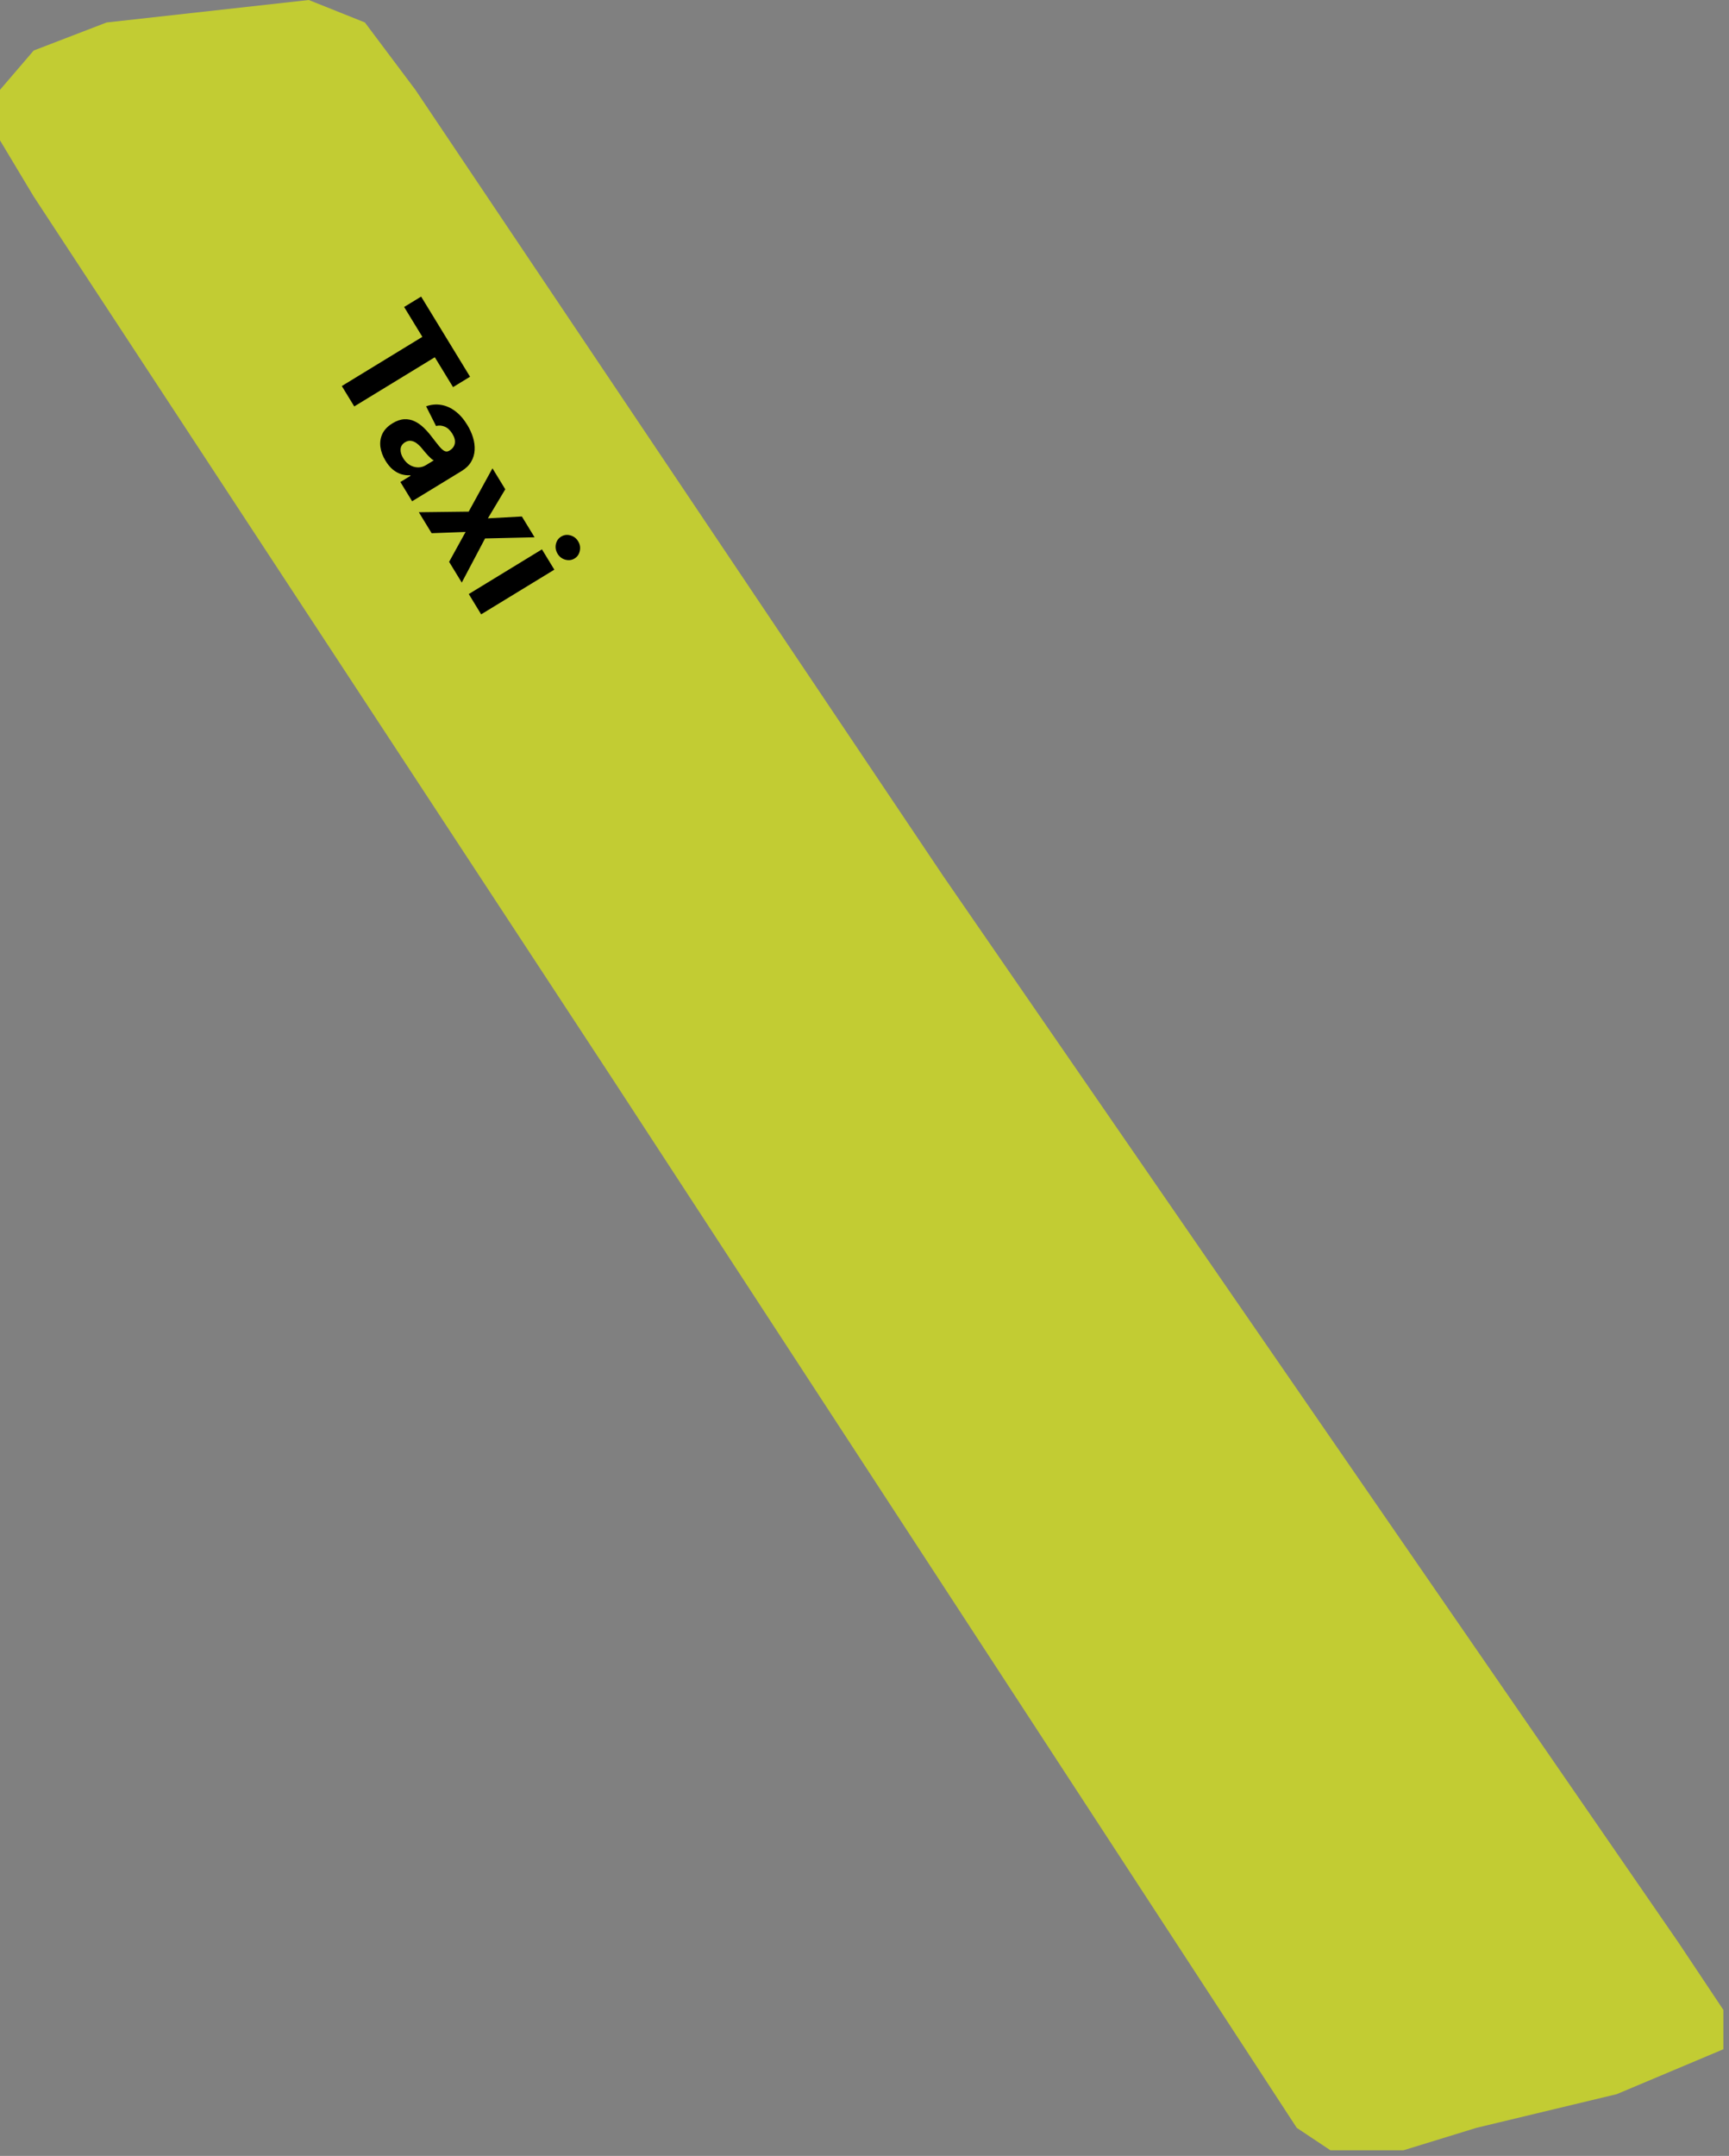 <svg width="154" height="192" viewBox="0 0 154 192" fill="none" xmlns="http://www.w3.org/2000/svg">
<rect x="0" y="0" width="154" height="192" fill="#808080" stroke="none"/>
<path d="M27.5 0L32.5 2L37 8L84 78L149.5 173L153.5 179V182.5L144 186.5L131.5 189.5L125 191.5H120.5H118.5L115.5 189.5L54.5 96L3 17.5L0 12.5V8L3 4.5L9.5 2L27.5 0Z" fill="#EEFF00" fill-opacity="0.6"/>
<path d="M35.995 27.339L37.51 26.414L41.867 33.551L40.352 34.476L38.728 31.815L31.553 36.196L30.444 34.38L37.619 29.999L35.995 27.339ZM34.344 41.045C34.09 40.629 33.936 40.214 33.882 39.801C33.83 39.386 33.889 38.996 34.059 38.632C34.234 38.27 34.536 37.957 34.966 37.694C35.328 37.473 35.673 37.354 36 37.337C36.328 37.319 36.636 37.38 36.926 37.517C37.216 37.655 37.488 37.846 37.742 38.091C37.998 38.338 38.24 38.614 38.468 38.917C38.739 39.272 38.962 39.555 39.138 39.767C39.316 39.976 39.473 40.112 39.608 40.173C39.742 40.235 39.879 40.223 40.017 40.138L40.043 40.123C40.312 39.959 40.468 39.747 40.511 39.487C40.556 39.231 40.485 38.948 40.297 38.64C40.098 38.315 39.868 38.1 39.606 37.995C39.347 37.889 39.091 37.871 38.838 37.94L37.953 36.185C38.401 36.028 38.845 35.986 39.286 36.059C39.729 36.13 40.149 36.315 40.544 36.613C40.945 36.912 41.304 37.322 41.621 37.843C41.843 38.205 42.012 38.577 42.129 38.96C42.248 39.346 42.297 39.722 42.276 40.088C42.256 40.457 42.152 40.802 41.964 41.123C41.778 41.442 41.492 41.72 41.104 41.956L36.708 44.64L35.661 42.926L36.565 42.374L36.534 42.323C36.266 42.343 36.001 42.312 35.739 42.232C35.479 42.15 35.23 42.013 34.992 41.82C34.757 41.626 34.541 41.367 34.344 41.045ZM35.907 40.801C36.07 41.067 36.266 41.27 36.495 41.41C36.726 41.547 36.968 41.619 37.22 41.625C37.472 41.63 37.712 41.563 37.942 41.423L38.633 41.001C38.562 40.967 38.48 40.91 38.389 40.83C38.302 40.751 38.209 40.658 38.109 40.552C38.012 40.444 37.916 40.336 37.822 40.226C37.731 40.115 37.648 40.014 37.574 39.924C37.413 39.73 37.25 39.575 37.086 39.458C36.921 39.341 36.754 39.275 36.585 39.258C36.418 39.239 36.25 39.282 36.08 39.385C35.834 39.535 35.7 39.739 35.679 39.997C35.662 40.256 35.738 40.524 35.907 40.801ZM45.004 43.574L43.456 46.162L46.483 45.997L47.615 47.851L43.204 47.953L41.129 51.882L40.002 50.036L41.47 47.374L38.445 47.485L37.305 45.618L41.745 45.564L43.864 41.707L45.004 43.574ZM41.753 52.904L48.271 48.925L49.374 50.733L42.856 54.712L41.753 52.904ZM49.665 49.32C49.501 49.051 49.45 48.766 49.51 48.465C49.576 48.165 49.734 47.938 49.986 47.785C50.235 47.633 50.506 47.597 50.8 47.678C51.099 47.76 51.33 47.935 51.494 48.204C51.658 48.472 51.708 48.757 51.642 49.057C51.581 49.358 51.427 49.585 51.178 49.736C50.926 49.89 50.651 49.926 50.352 49.844C50.058 49.764 49.829 49.589 49.665 49.32Z" fill="black"/>
</svg>
